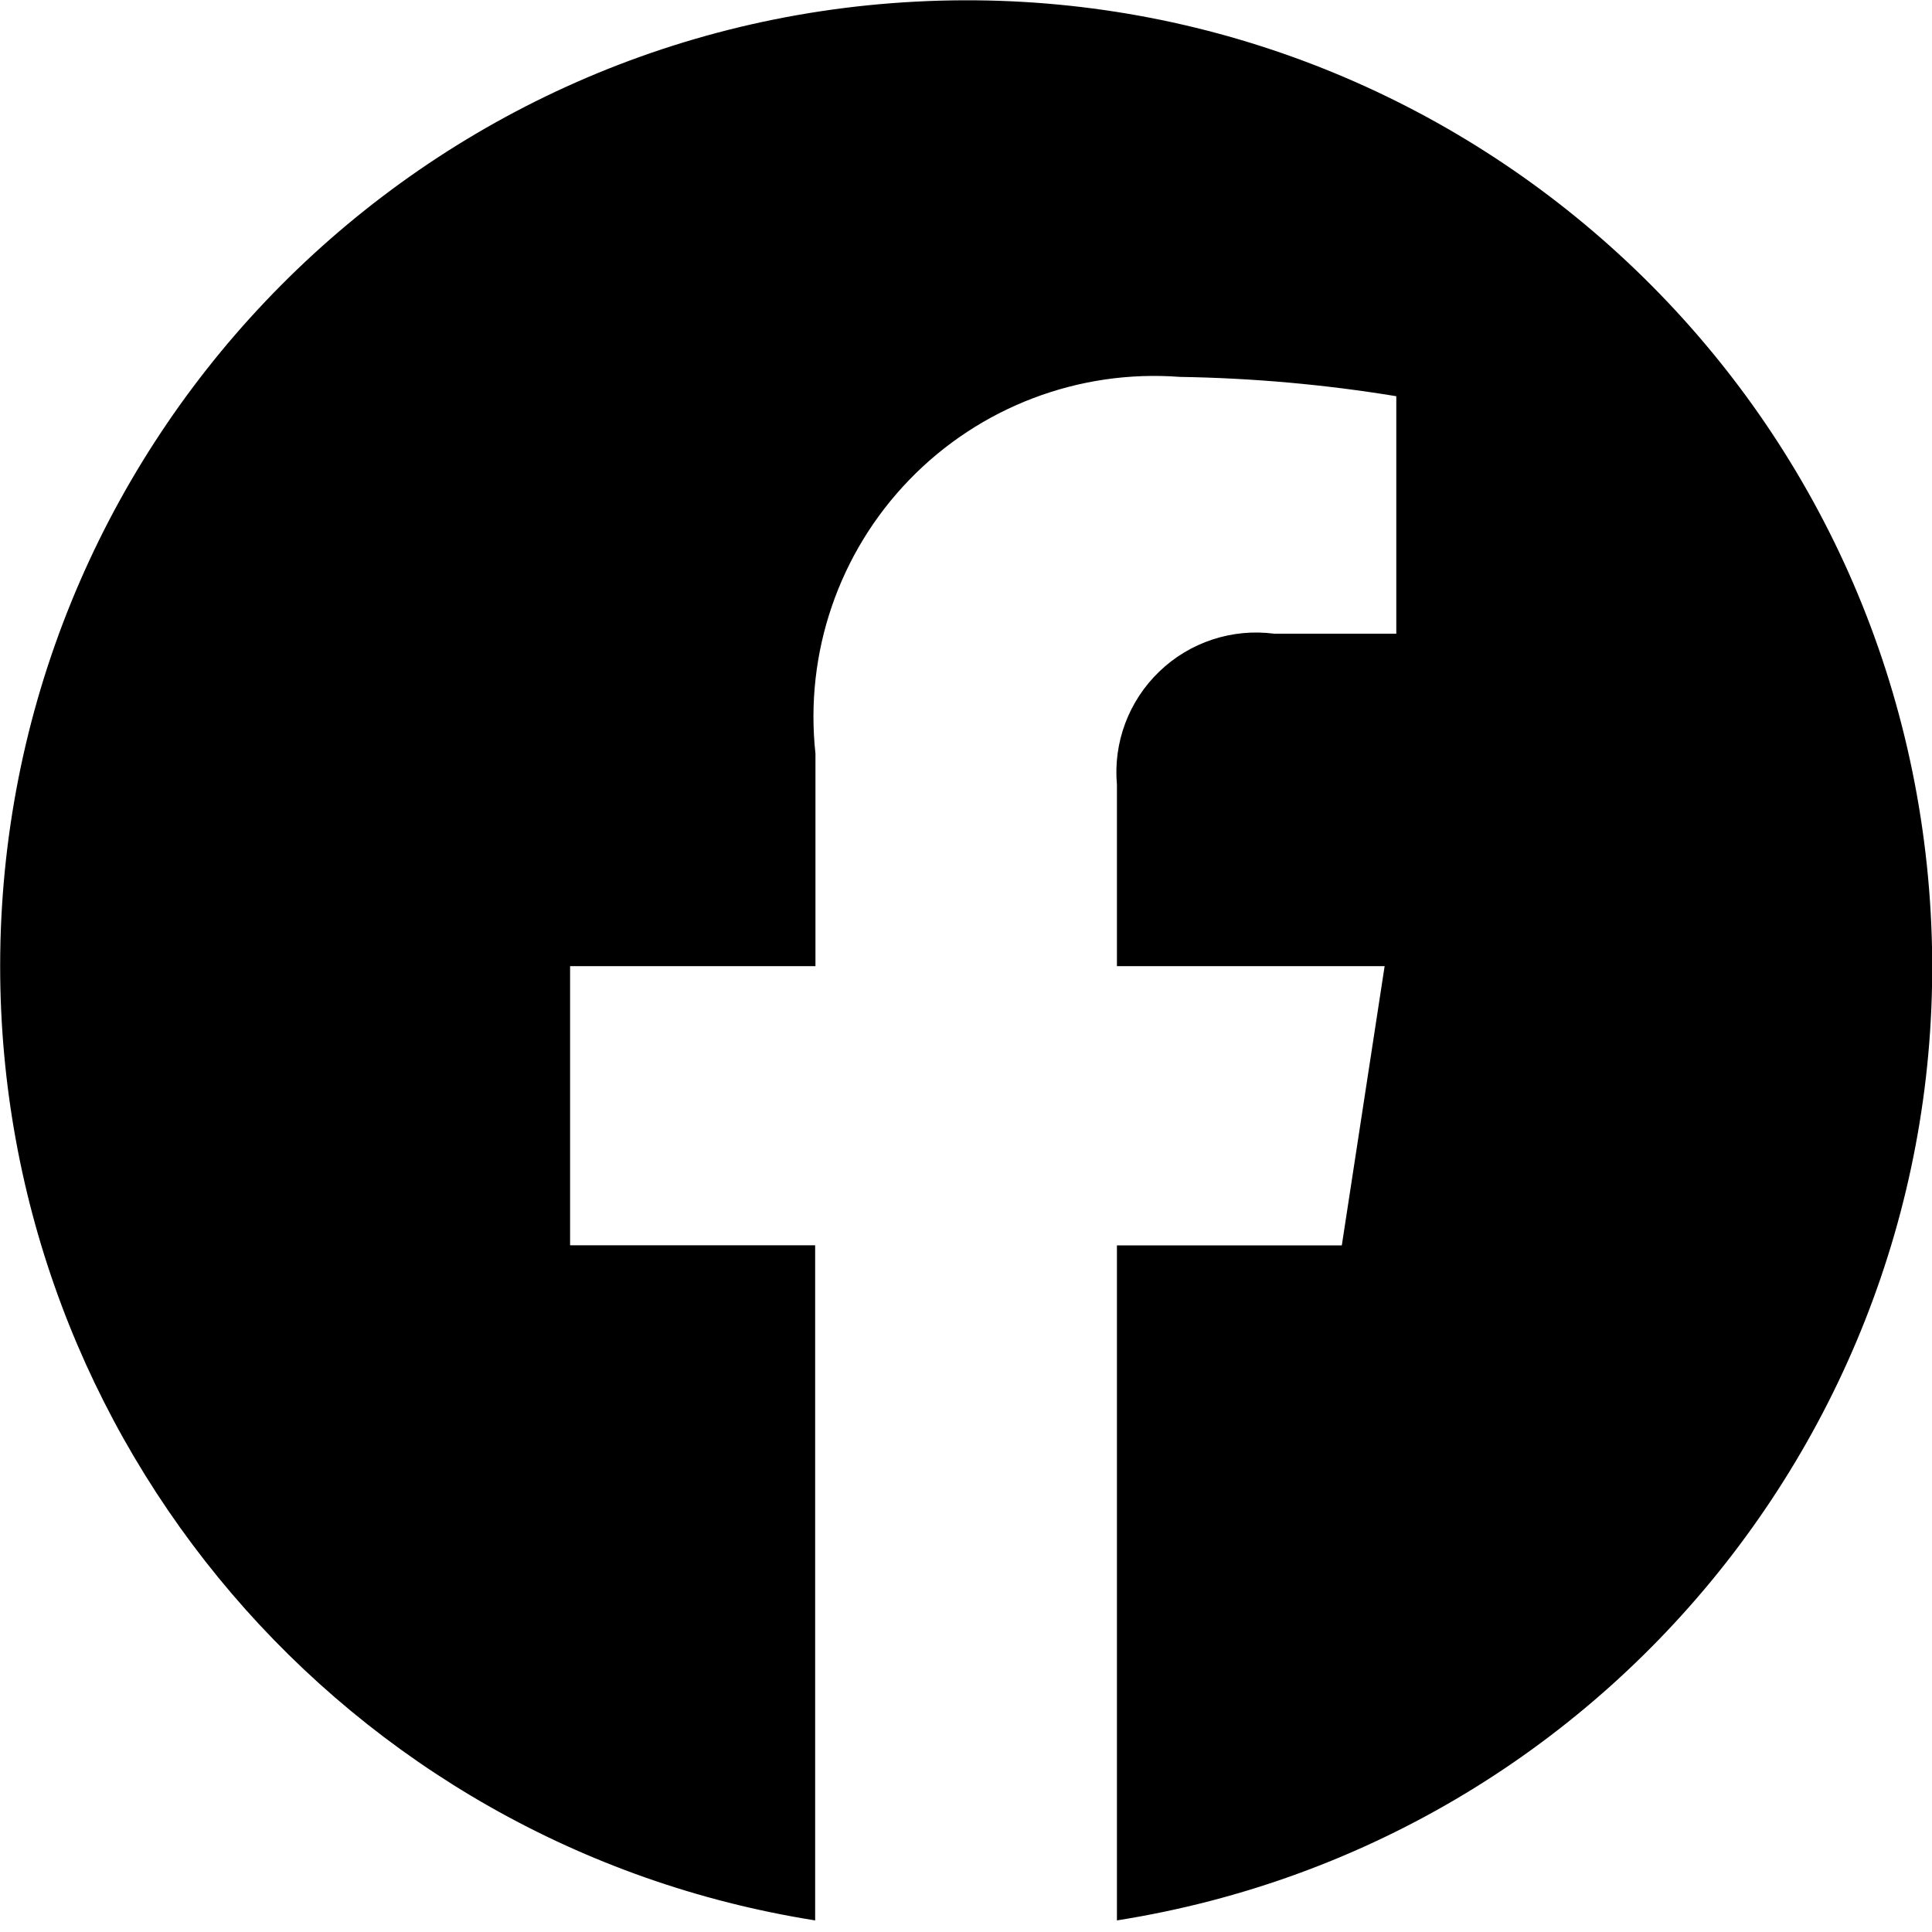 <svg width="25" height="25" viewBox="0 0 25 25" fill="none" xmlns="http://www.w3.org/2000/svg">
<path d="M0.002 12.502C0.003 18.651 4.475 23.887 10.548 24.85V16.114H7.377V12.502H10.552V9.752C10.41 8.449 10.855 7.15 11.767 6.208C12.678 5.266 13.961 4.778 15.268 4.877C16.206 4.892 17.142 4.975 18.068 5.127V8.2H16.488C15.944 8.129 15.397 8.309 15.002 8.689C14.606 9.069 14.404 9.608 14.453 10.154V12.502H17.917L17.363 16.115H14.453V24.85C21.021 23.812 25.627 17.814 24.934 11.2C24.241 4.587 18.491 -0.326 11.851 0.021C5.21 0.367 0.003 5.852 0.002 12.502Z" fill="black"/>
</svg>
